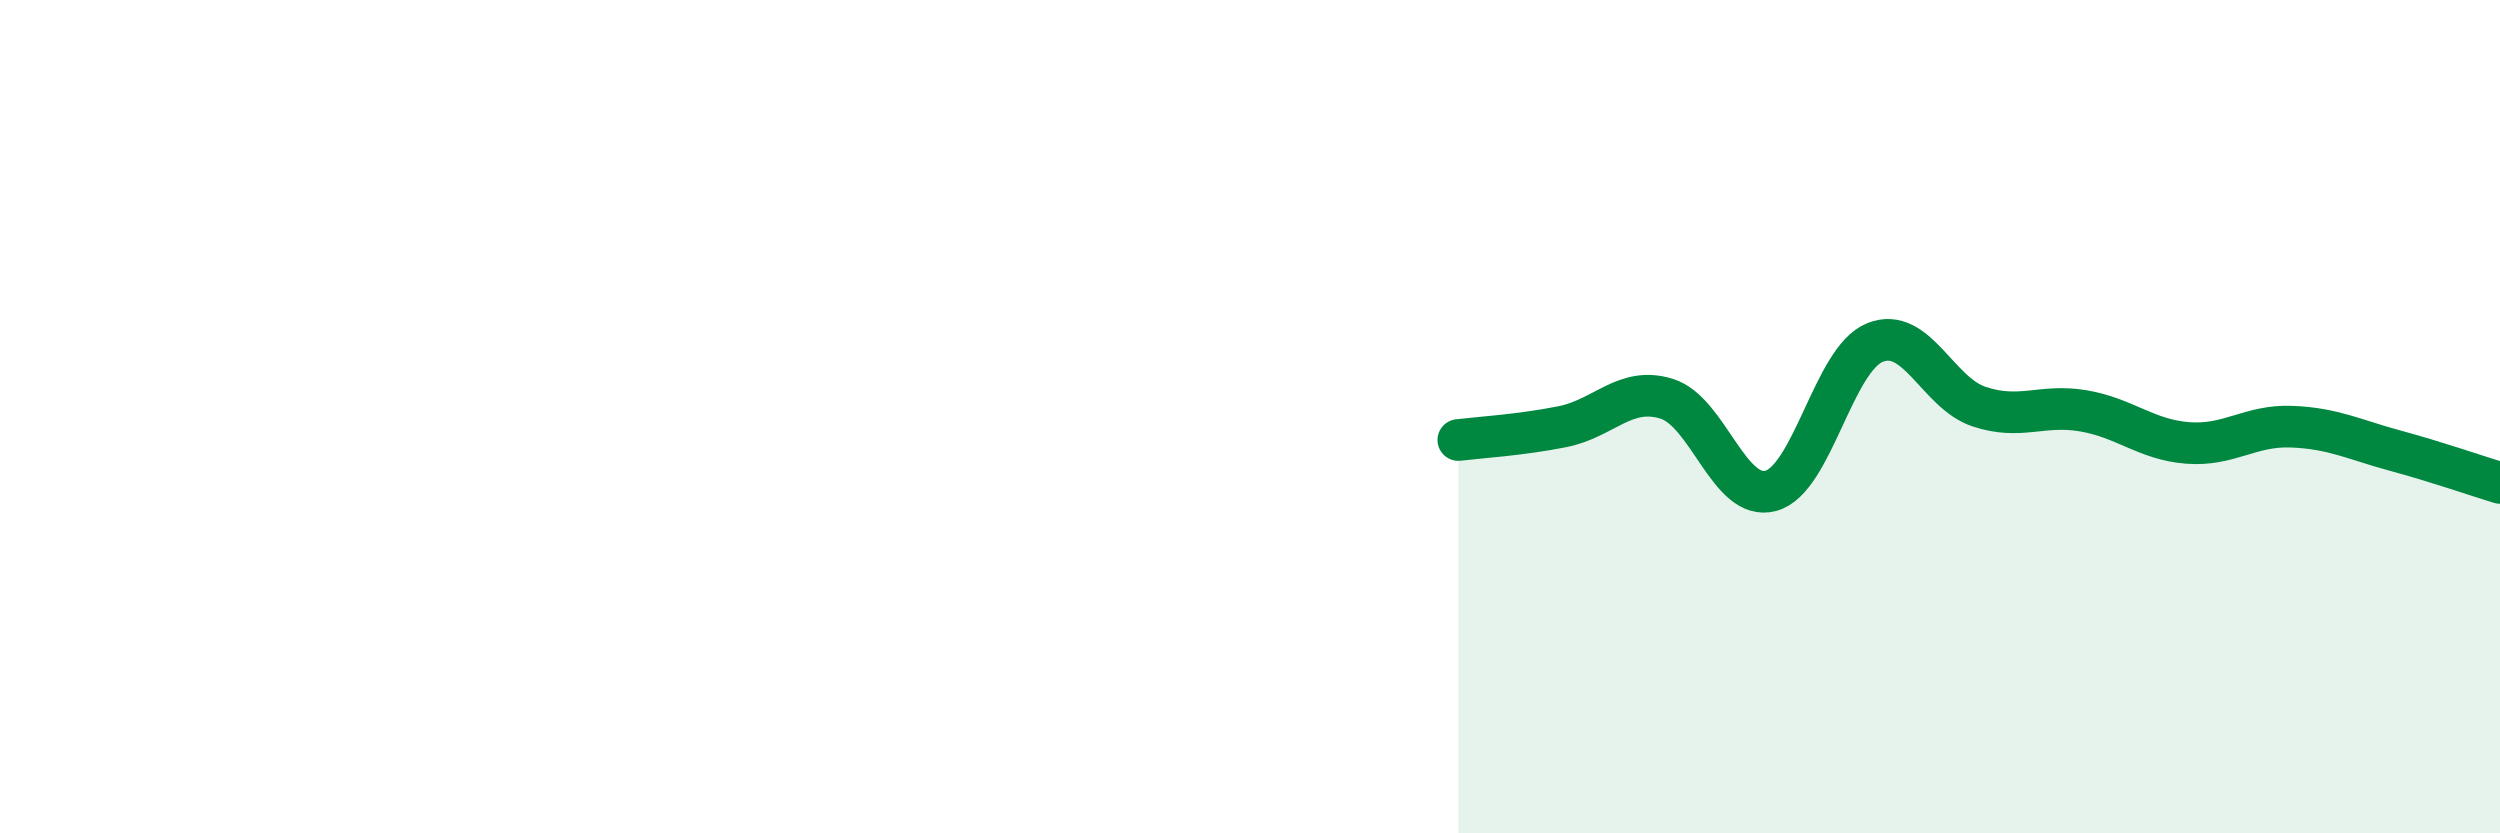 
    <svg width="60" height="20" viewBox="0 0 60 20" xmlns="http://www.w3.org/2000/svg">
      <path
        d="M 35,10.56 C 35.5,10.5 36.5,10.44 37.5,10.24 C 38.5,10.04 39,9.26 40,9.57 C 41,9.88 41.5,12.05 42.5,11.78 C 43.5,11.51 44,8.62 45,8.22 C 46,7.82 46.5,9.43 47.5,9.76 C 48.5,10.09 49,9.69 50,9.86 C 51,10.03 51.5,10.55 52.5,10.63 C 53.5,10.71 54,10.2 55,10.24 C 56,10.28 56.5,10.55 57.5,10.82 C 58.5,11.09 59.5,11.44 60,11.59L60 20L35 20Z"
        fill="#008740"
        opacity="0.1"
        stroke-linecap="round"
        stroke-linejoin="round"
      />
      <path
        d="M 35,10.56 C 35.5,10.5 36.5,10.44 37.5,10.24 C 38.5,10.04 39,9.26 40,9.57 C 41,9.88 41.5,12.05 42.5,11.78 C 43.5,11.51 44,8.62 45,8.22 C 46,7.82 46.5,9.43 47.5,9.76 C 48.5,10.09 49,9.69 50,9.86 C 51,10.03 51.5,10.55 52.5,10.63 C 53.5,10.71 54,10.2 55,10.24 C 56,10.28 56.5,10.55 57.5,10.82 C 58.5,11.09 59.5,11.44 60,11.59"
        stroke="#008740"
        stroke-width="1"
        fill="none"
        stroke-linecap="round"
        stroke-linejoin="round"
      />
    </svg>
  